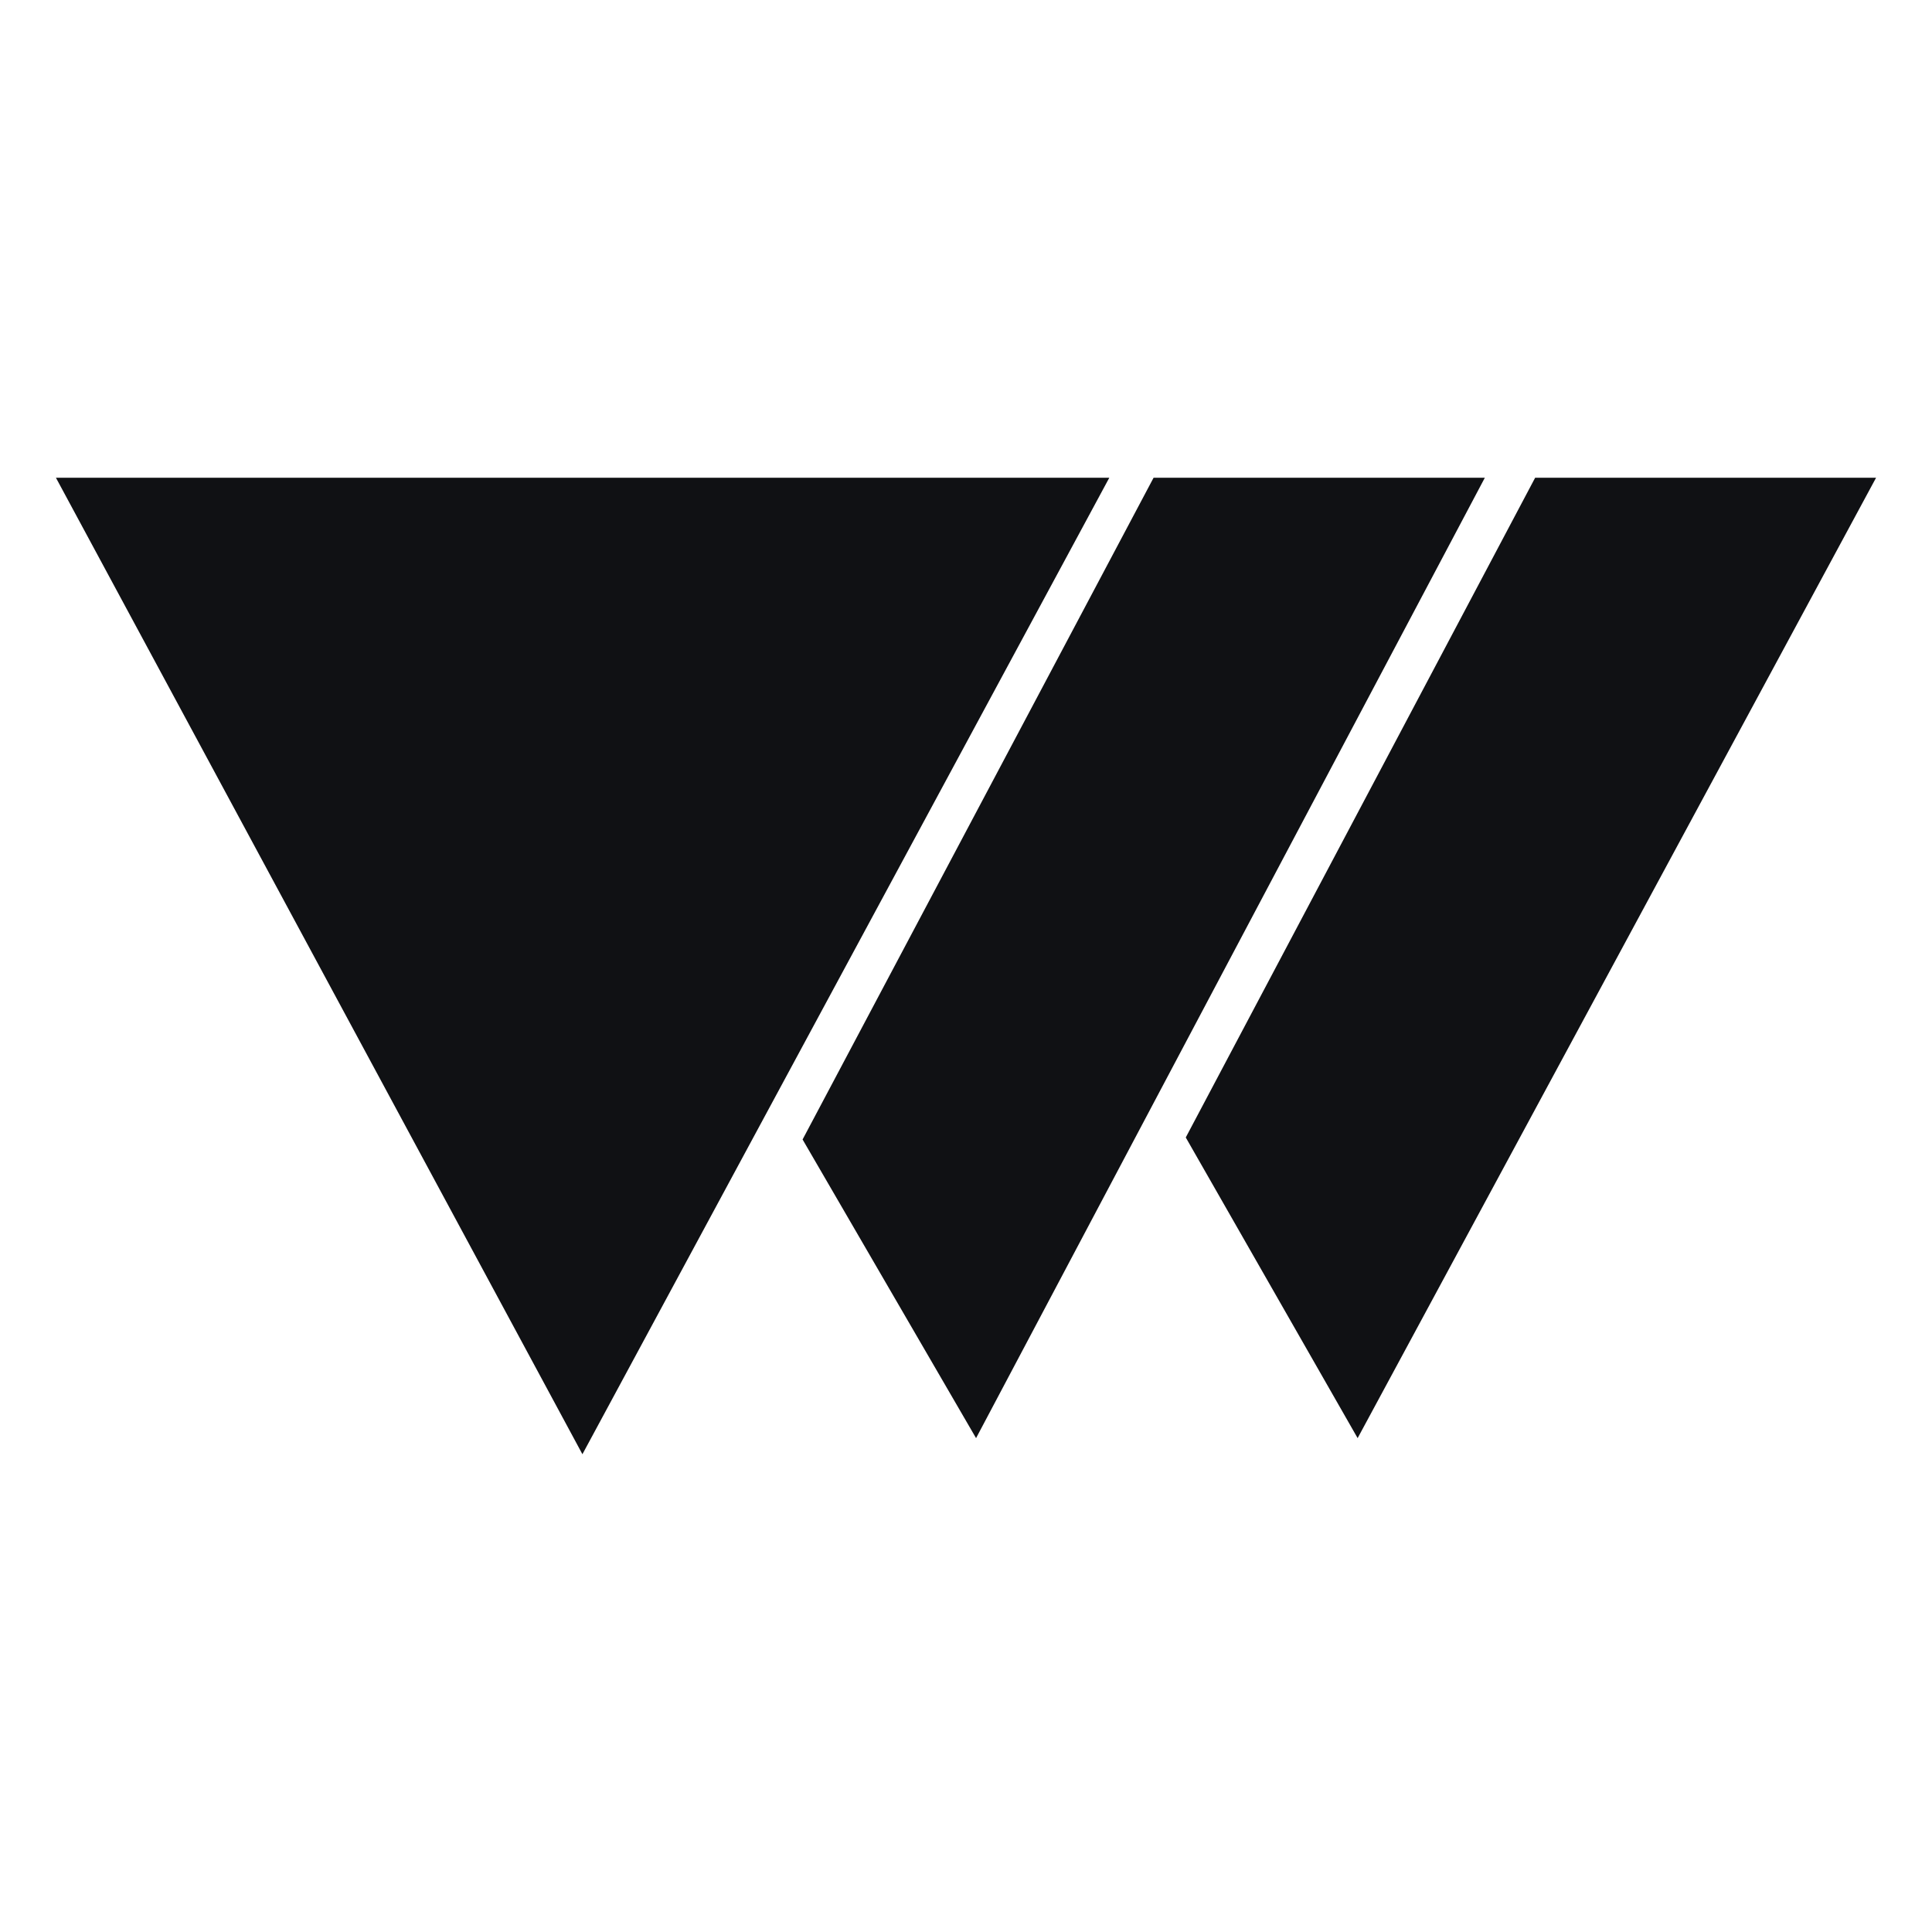 <?xml version="1.0" encoding="UTF-8"?>
<svg id="Layer_1" data-name="Layer 1" xmlns="http://www.w3.org/2000/svg" viewBox="0 0 48 48">
  <defs>
    <style>
      .cls-1 {
        fill: #101114;
      }
    </style>
  </defs>
  <polygon class="cls-1" points="1.39 11.87 14.47 36.13 27.56 11.87 1.39 11.87"/>
  <polygon class="cls-1" points="28.66 11.87 36.89 11.87 24.25 35.73 19.94 28.31 28.66 11.87"/>
  <polygon class="cls-1" points="38.14 11.87 46.61 11.87 33.73 35.73 29.46 28.26 38.14 11.87"/>
</svg>